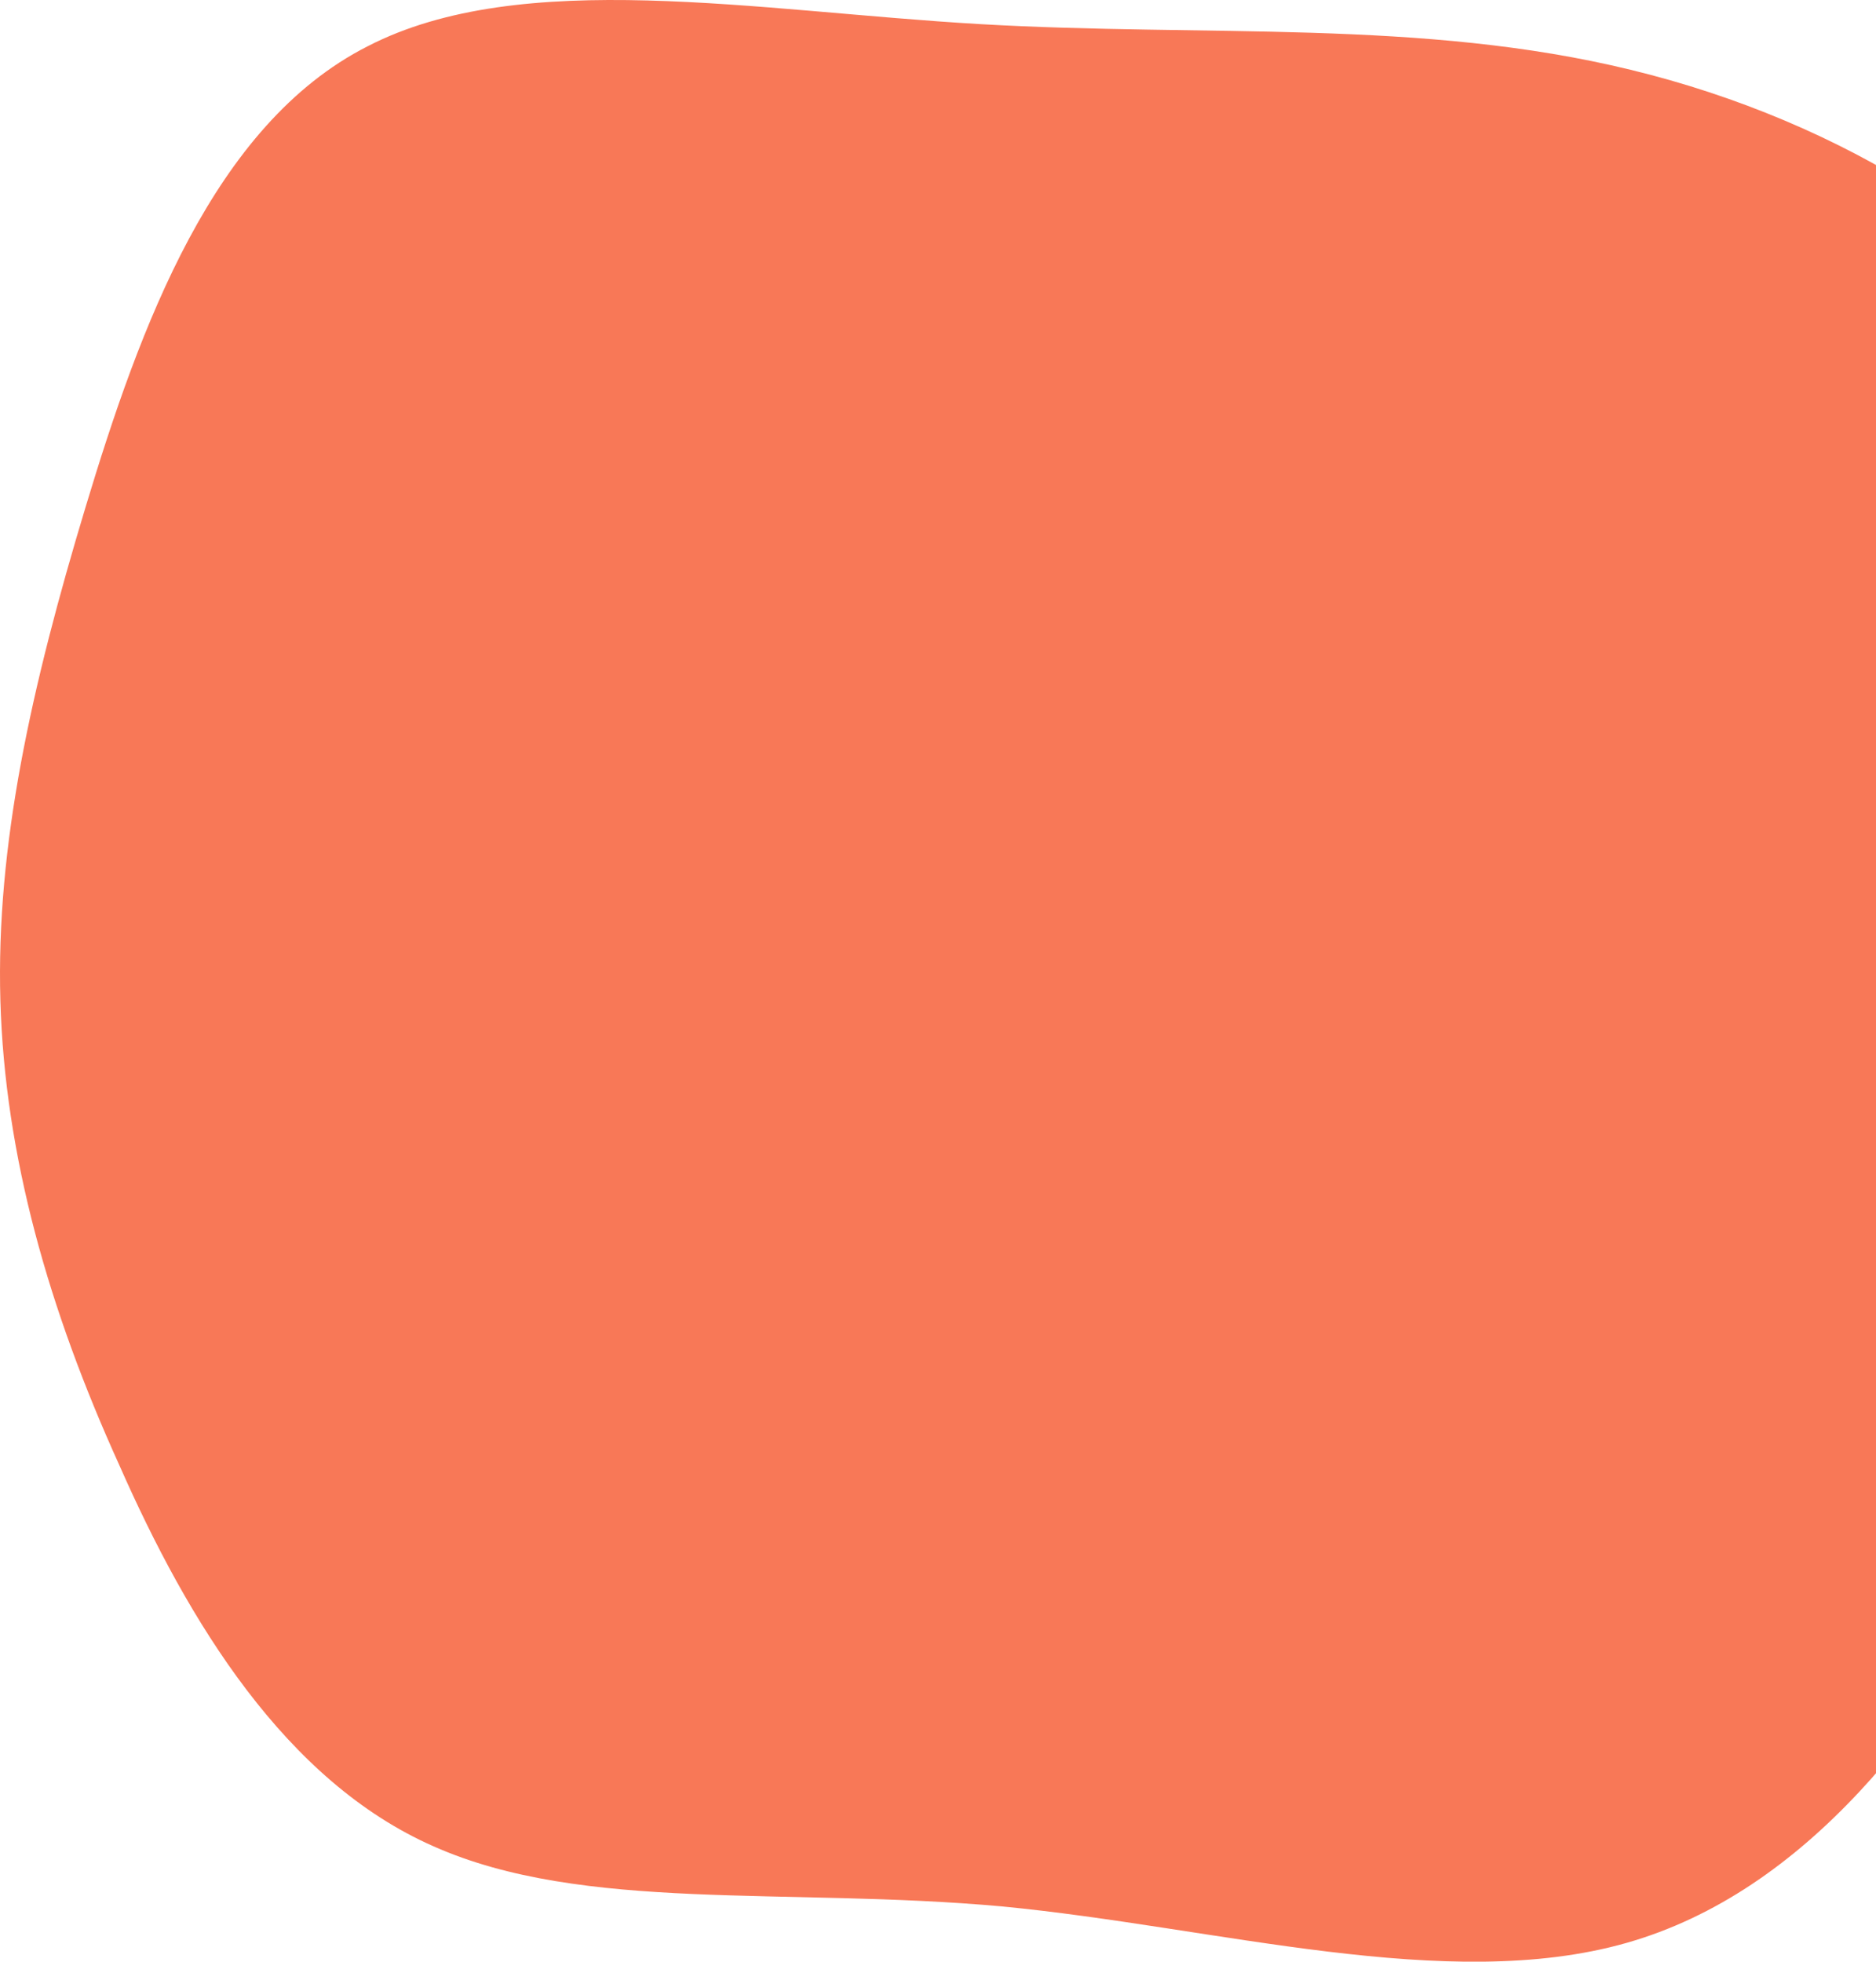 <svg xmlns="http://www.w3.org/2000/svg" width="110" height="115" viewBox="0 0 110 115" fill="none"><path d="M95.617 4.093C107.933 7.077 119.645 14.117 125.329 23.912C131.013 33.706 130.583 46.256 128.86 57.887C127.138 69.595 124.037 80.384 118.698 90.715C113.444 101.045 105.866 110.916 95.359 113.9C84.852 116.885 71.417 112.982 58.757 111.758C46.097 110.61 34.212 112.14 25.428 108.238C16.729 104.412 11.045 95.076 6.998 85.894C2.864 76.788 0.28 67.758 0.022 58.652C-0.237 49.546 1.83 40.287 5.017 29.727C8.203 19.167 12.509 7.307 21.552 2.715C30.595 -1.952 44.288 0.649 57.465 1.414C70.728 2.18 83.388 1.108 95.617 4.093Z" fill="#F87857"></path></svg>
